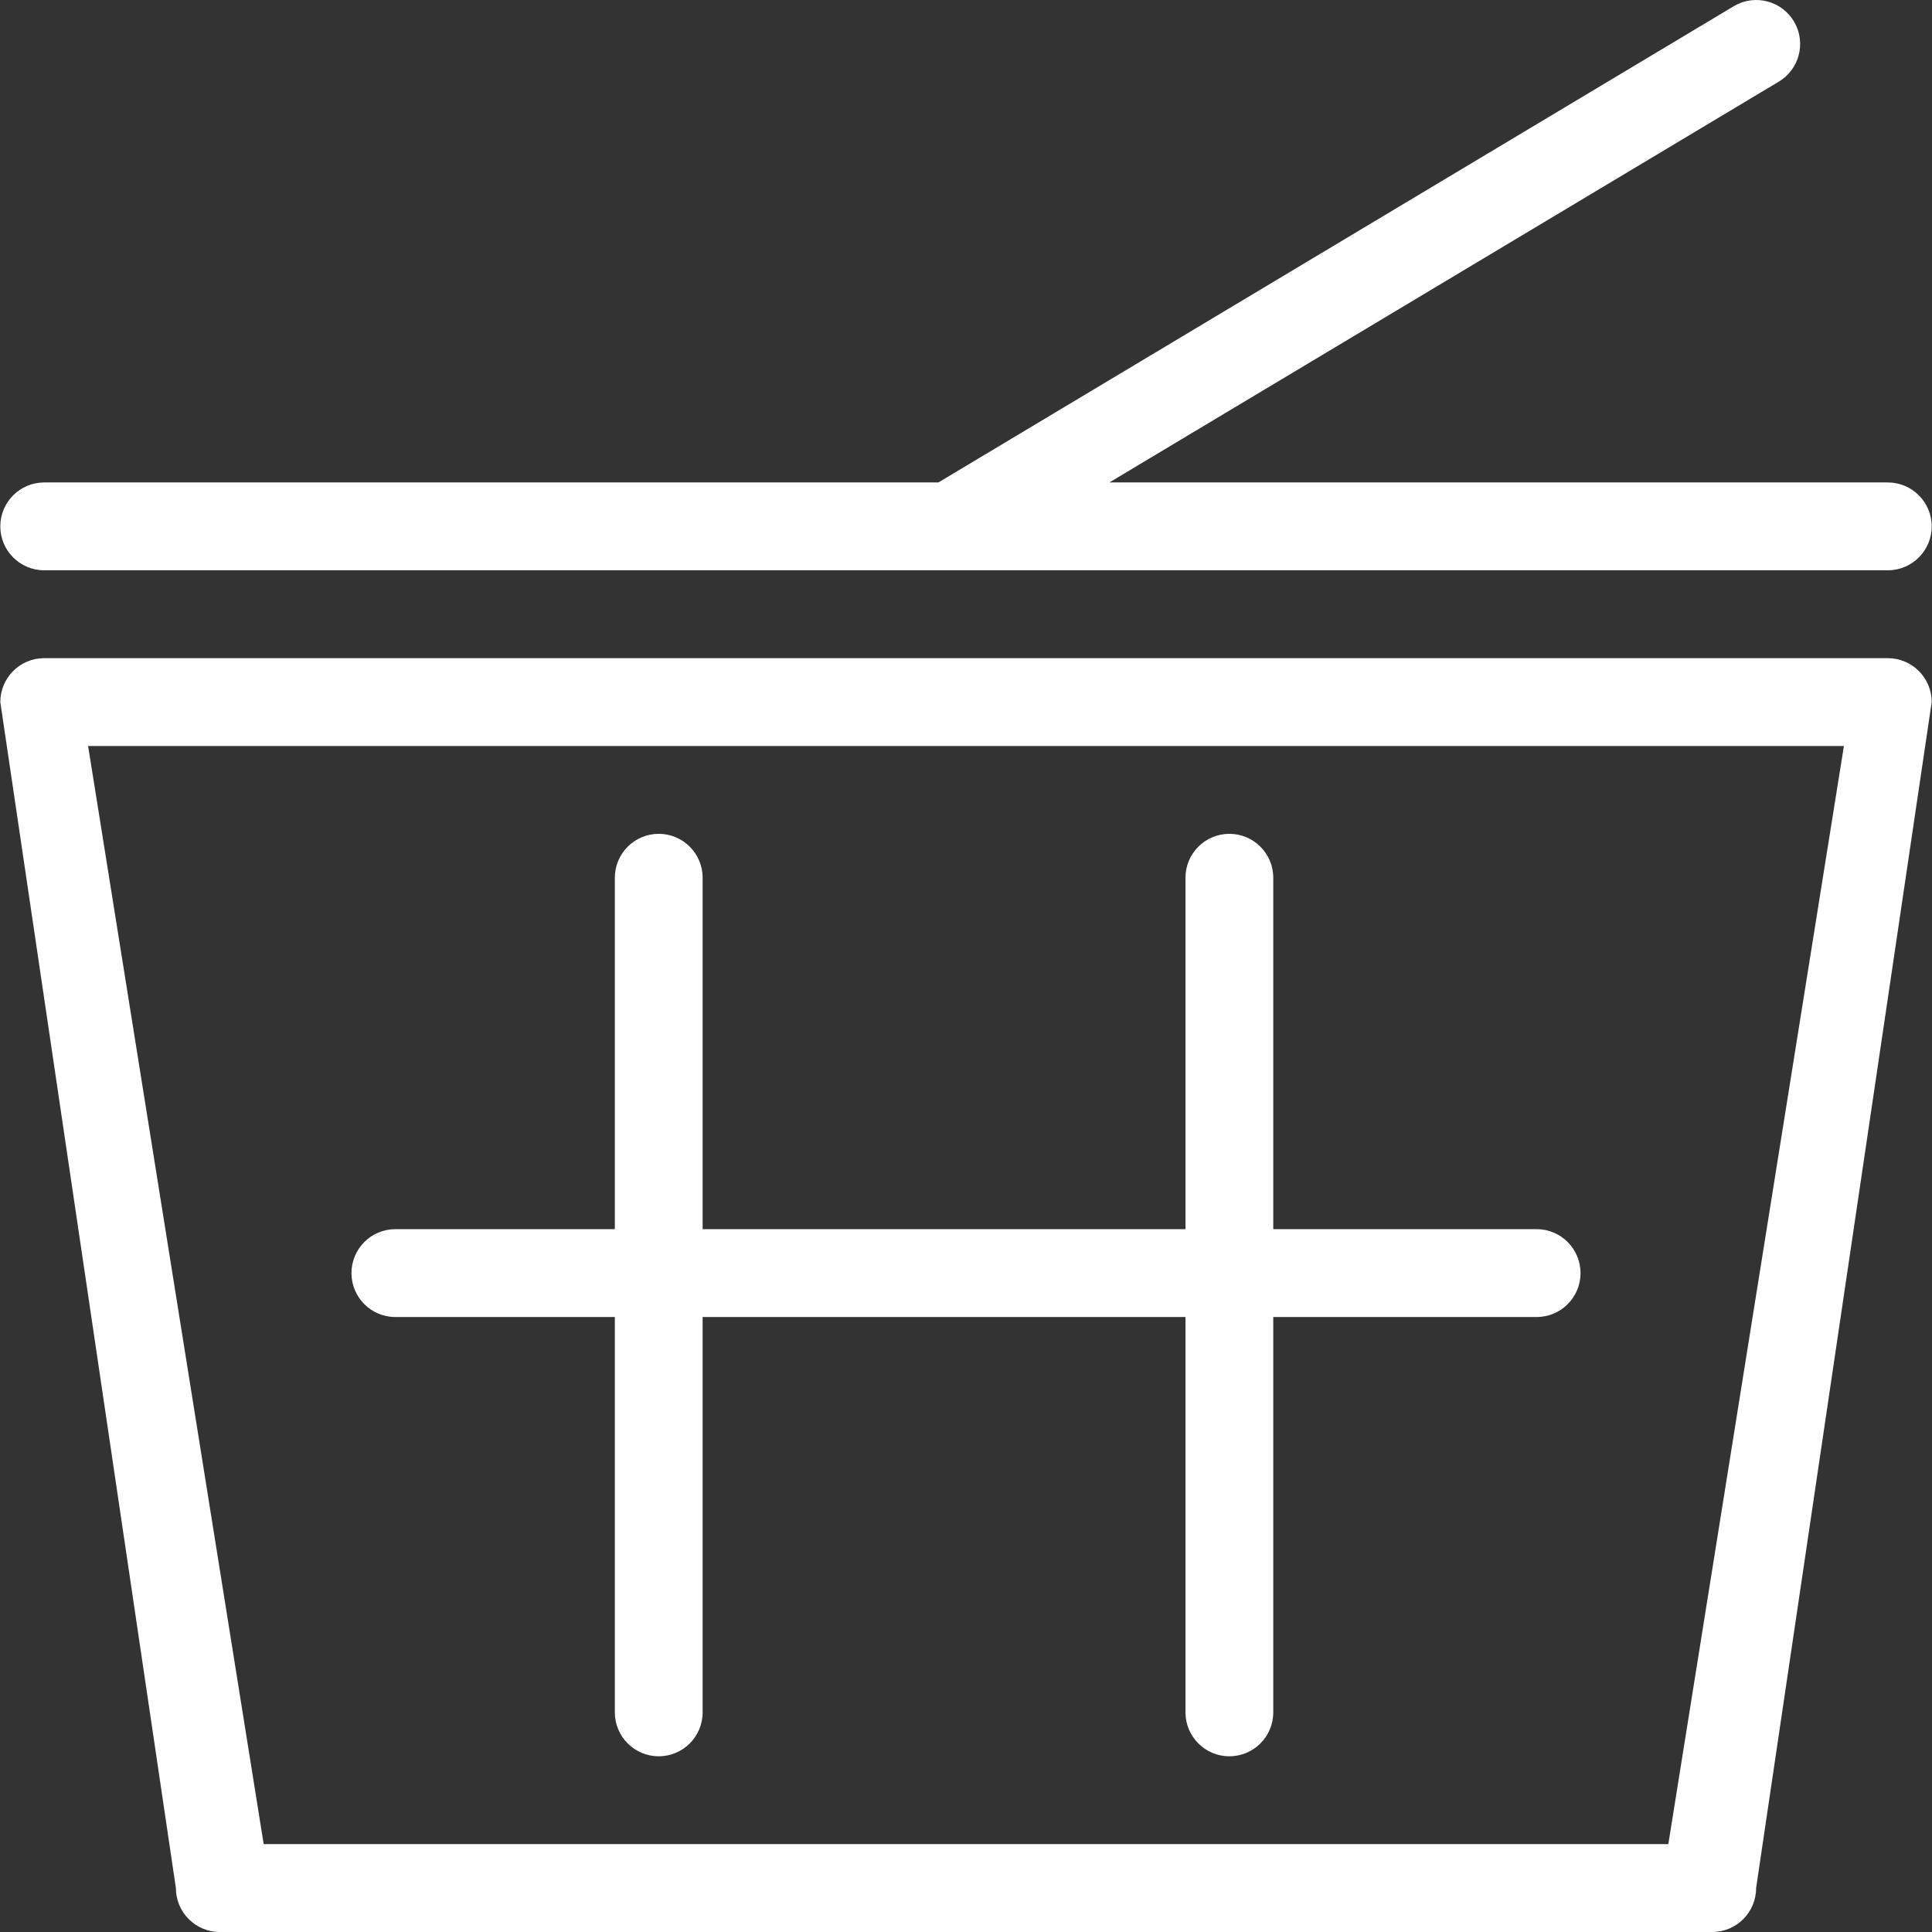 <?xml version="1.0" encoding="iso-8859-1"?>
<svg xmlns="http://www.w3.org/2000/svg" xmlns:xlink="http://www.w3.org/1999/xlink" version="1.1" viewBox="0 0 44.014 44.014" enable-background="new 0 0 44.014 44.014" width="512px" height="512px">
  <rect x="0" y="0" width="44.014" height="44.014" fill="#333333" stroke="none"/>
  <g>
    <g>
      <g>
        <path fill-rule="evenodd" d="m1.007,12.992h42c0.552,0 1-0.447 1-1 0-0.553-0.448-1.001-1-1.001h-17.734l15.237-9.123c0.478-0.276 0.642-0.889 0.366-1.367-0.276-0.479-0.888-0.643-1.366-0.367l-18.132,10.857h-20.371c-0.552,0-1,0.448-1,1.001 1.04951e-16,0.552 0.448,1 1,1zm42,2.002h-42c-0.552,0-1,0.448-1,1.001l4,27.018c0,0.553 0.448,1.001 1,1.001h34c0.552,0 1-0.448 1-1.001l4-27.018c0-0.553-0.448-1.001-1-1.001zm-5,27.018h-32l-4-25.017h40l-4,25.017z" fill="#FFFFFF"/>
      </g>
    </g>
    <g>
      <g>
        <path d="m35.007,28.002h-6v-8.006c0-0.552-0.448-1-1-1s-1,0.448-1,1v8.006h-11v-8.006c0-0.552-0.448-1-1-1s-1,0.448-1,1v8.006h-5c-0.552,0-1,0.448-1,1.001 0,0.553 0.448,1.001 1,1.001h5v9.006c0,0.553 0.448,1.001 1,1.001s1-0.448 1-1.001v-9.006h11v9.006c0,0.553 0.448,1.001 1,1.001s1-0.448 1-1.001v-9.006h6c0.552,0 1-0.448 1-1.001 0-0.552-0.448-1.001-1-1.001z" fill="#FFFFFF"/>
      </g>
    </g>
  </g>
</svg>
